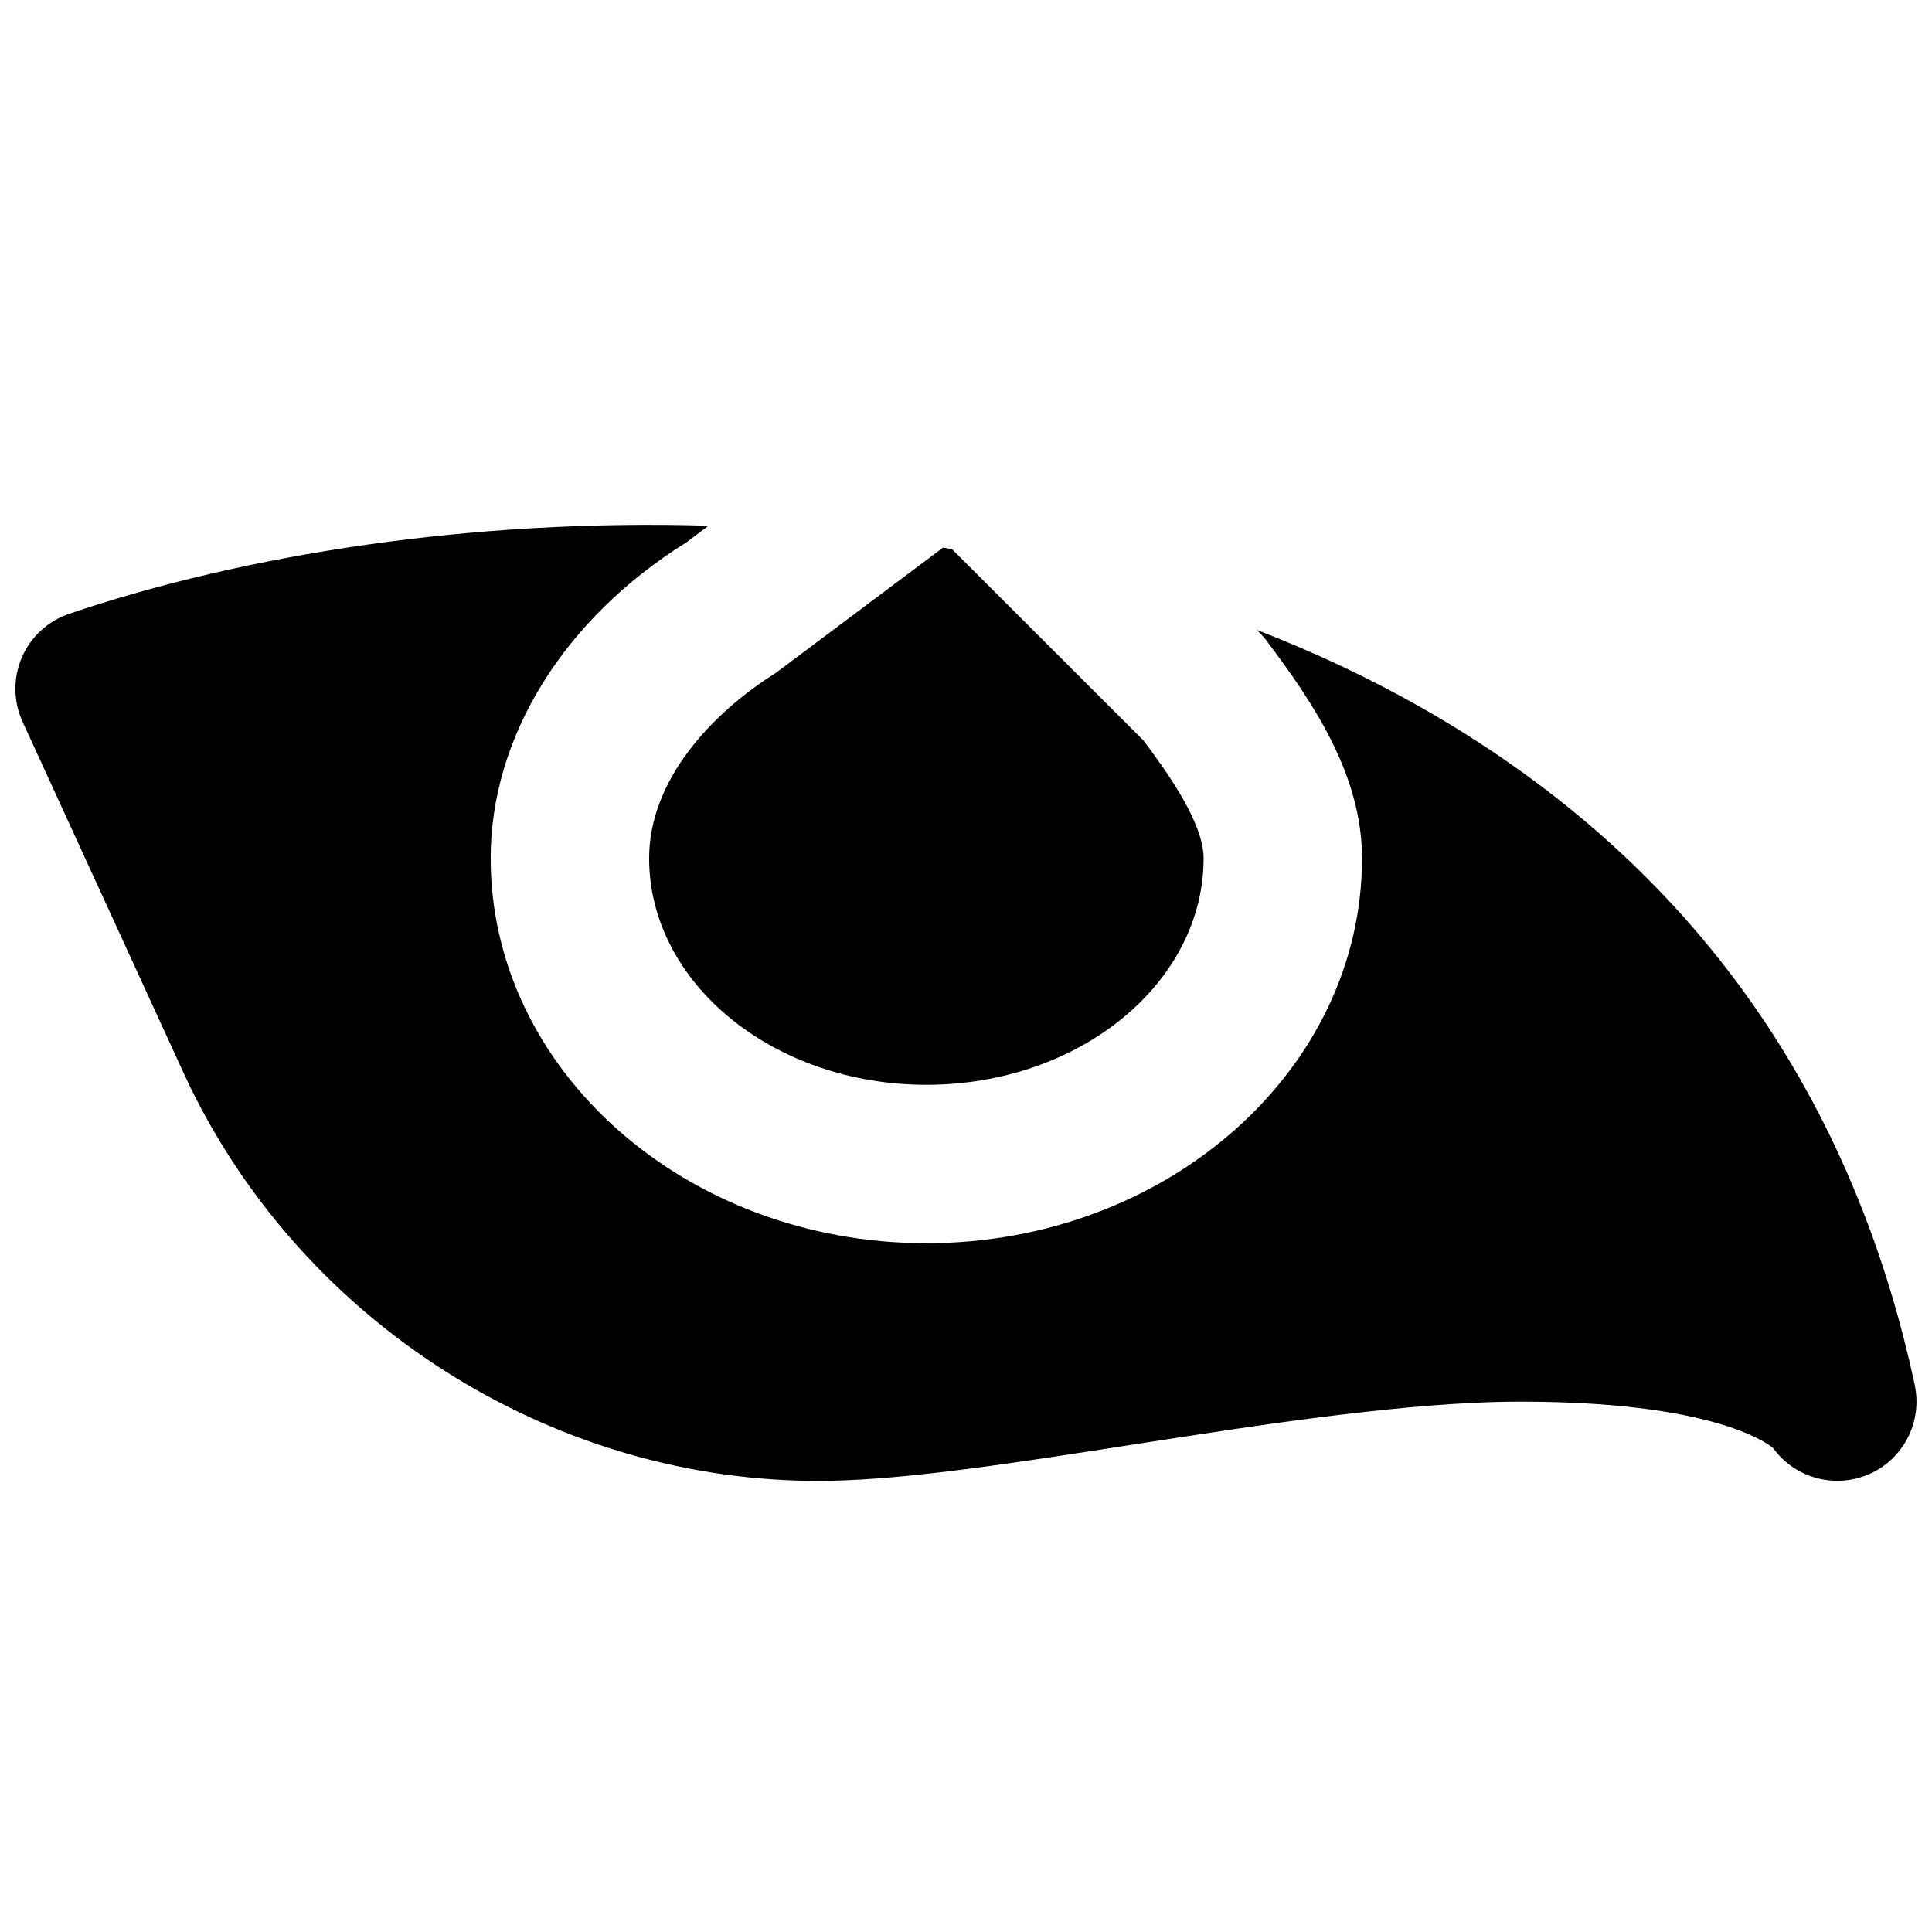 <?xml version="1.0" encoding="UTF-8"?>
<!-- Uploaded to: ICON Repo, www.svgrepo.com, Generator: ICON Repo Mixer Tools -->
<svg width="800px" height="800px" version="1.1" viewBox="144 144 512 512" xmlns="http://www.w3.org/2000/svg">
 <defs>
  <clipPath id="a">
   <path d="m148.09 283h503.81v254h-503.81z"/>
  </clipPath>
 </defs>
 <path d="m349.61 322.32c-17.004 10.688-33.586 28.402-33.586 49.121 0 33.105 32.977 60.039 73.469 60.039 40.516 0 73.473-26.934 73.473-60.039 0-9.465-9.863-23.09-15.867-31.129l-50.824-50.801c-0.797-0.125-1.574-0.254-2.371-0.379z" fill-rule="evenodd"/>
 <g clip-path="url(#a)">
  <path d="m651.43 511.02c-17.105-79.602-61.211-140.06-131.05-179.67-13.855-7.852-28.363-14.633-43.328-20.426l0.754 0.758c0.715 0.711 1.367 1.445 1.953 2.246 12.195 16.227 25.191 35.391 25.191 57.516 0 56.262-51.789 102.02-115.46 102.02-63.648 0-115.46-45.762-115.46-102.02 0-32.18 19.398-63.48 51.871-83.715l5.859-4.41c-62.539-1.867-122.95 7.559-169.43 23.344-5.625 1.891-10.18 6.109-12.531 11.547-2.352 5.481-2.289 11.672 0.188 17.066l43.078 93.961c0.02 0.062 0.039 0.105 0.082 0.168 29.367 62.746 92.871 104.73 161.81 106.95 1.992 0.062 3.965 0.086 5.941 0.086 1.008 0 2.016 0 3.019-0.023 21.078-0.375 49.668-4.828 79.918-9.527 34.512-5.356 73.598-11.441 103.09-11.441 50.168 0 64.949 10.621 66.984 12.301 5.457 7.559 15.387 10.664 24.352 7.348 9.762-3.652 15.344-13.898 13.16-24.078" fill-rule="evenodd"/>
 </g>
</svg>